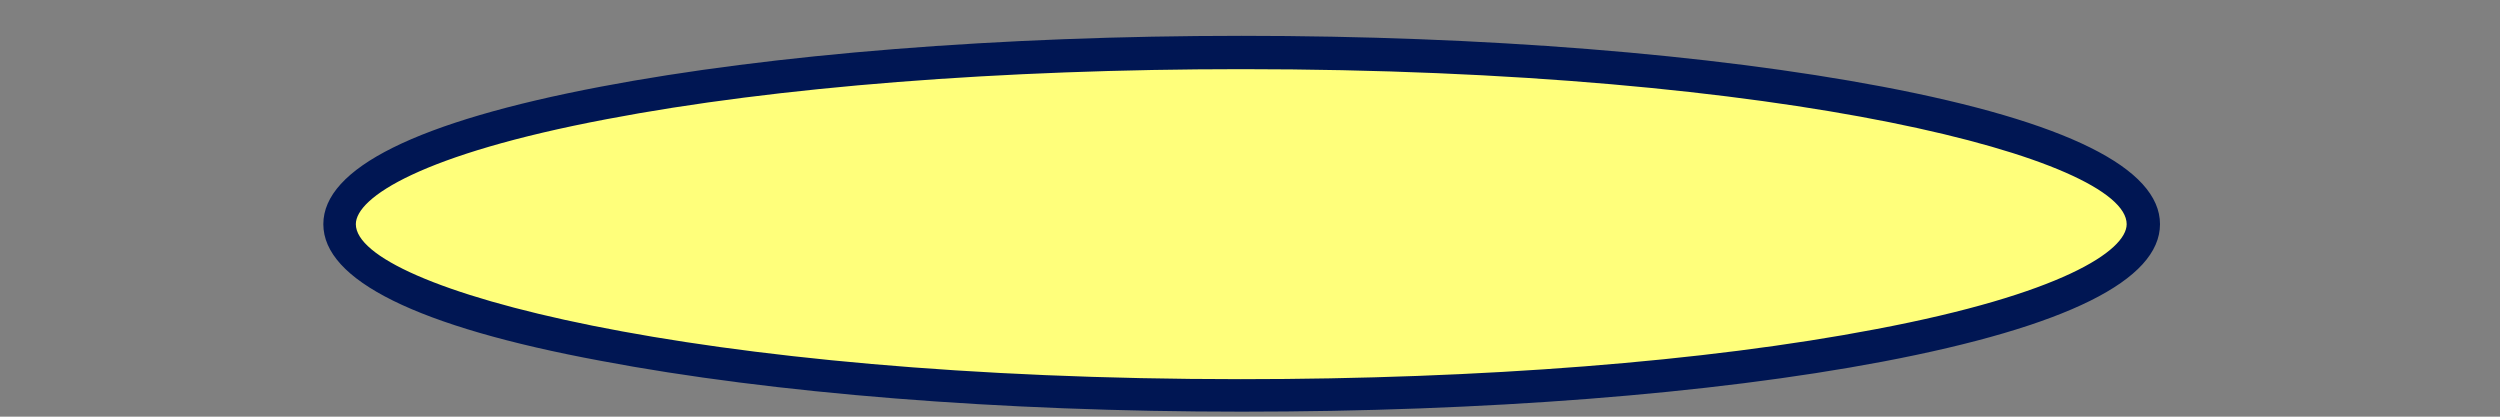 <?xml version="1.0" encoding="utf-8"?>
<!-- Generator: Adobe Illustrator 27.0.0, SVG Export Plug-In . SVG Version: 6.00 Build 0)  -->
<svg version="1.1" id="レイヤー_1" xmlns="http://www.w3.org/2000/svg" xmlns:xlink="http://www.w3.org/1999/xlink" x="0px"
	 y="0px" viewBox="0 0 300 50" style="enable-background:new 0 0 300 50;" xml:space="preserve">
<rect x="0" y="0" width="300" height="50" fill="#808080" stroke="none"/>
<style type="text/css">
	.st0{fill:#FFFF7B;}
	.st1{fill:#001653;}
</style>
<g>
	<g>
		<path class="st0" d="M149,6.3c59.8,0,108.2,9.2,108.2,20.6c0,11.4-48.5,20.6-108.2,20.6S40.8,38.2,40.8,26.9
			C40.8,15.5,89.2,6.3,149,6.3"/>
		<path class="st1" d="M149,49.4c-29,0-56.3-2.2-76.9-6.1C50,39.2,38.8,33.6,38.8,26.9S50,14.6,72.1,10.4C92.6,6.5,120,4.3,149,4.3
			c0,0,0,0,0,0c29,0,56.3,2.2,76.9,6.1c22.1,4.2,33.3,9.8,33.3,16.5S248,39.2,225.9,43.4C205.3,47.3,178,49.4,149,49.4z M149,8.3
			c-28.8,0-55.8,2.1-76.2,6c-22.2,4.2-30.1,9.4-30.1,12.6c0,7.7,40.4,18.6,106.2,18.6c28.8,0,55.8-2.1,76.2-6
			c22.2-4.2,30.1-9.4,30.1-12.6C255.2,19.1,214.8,8.3,149,8.3z"/>
	</g>
</g>
</svg>
